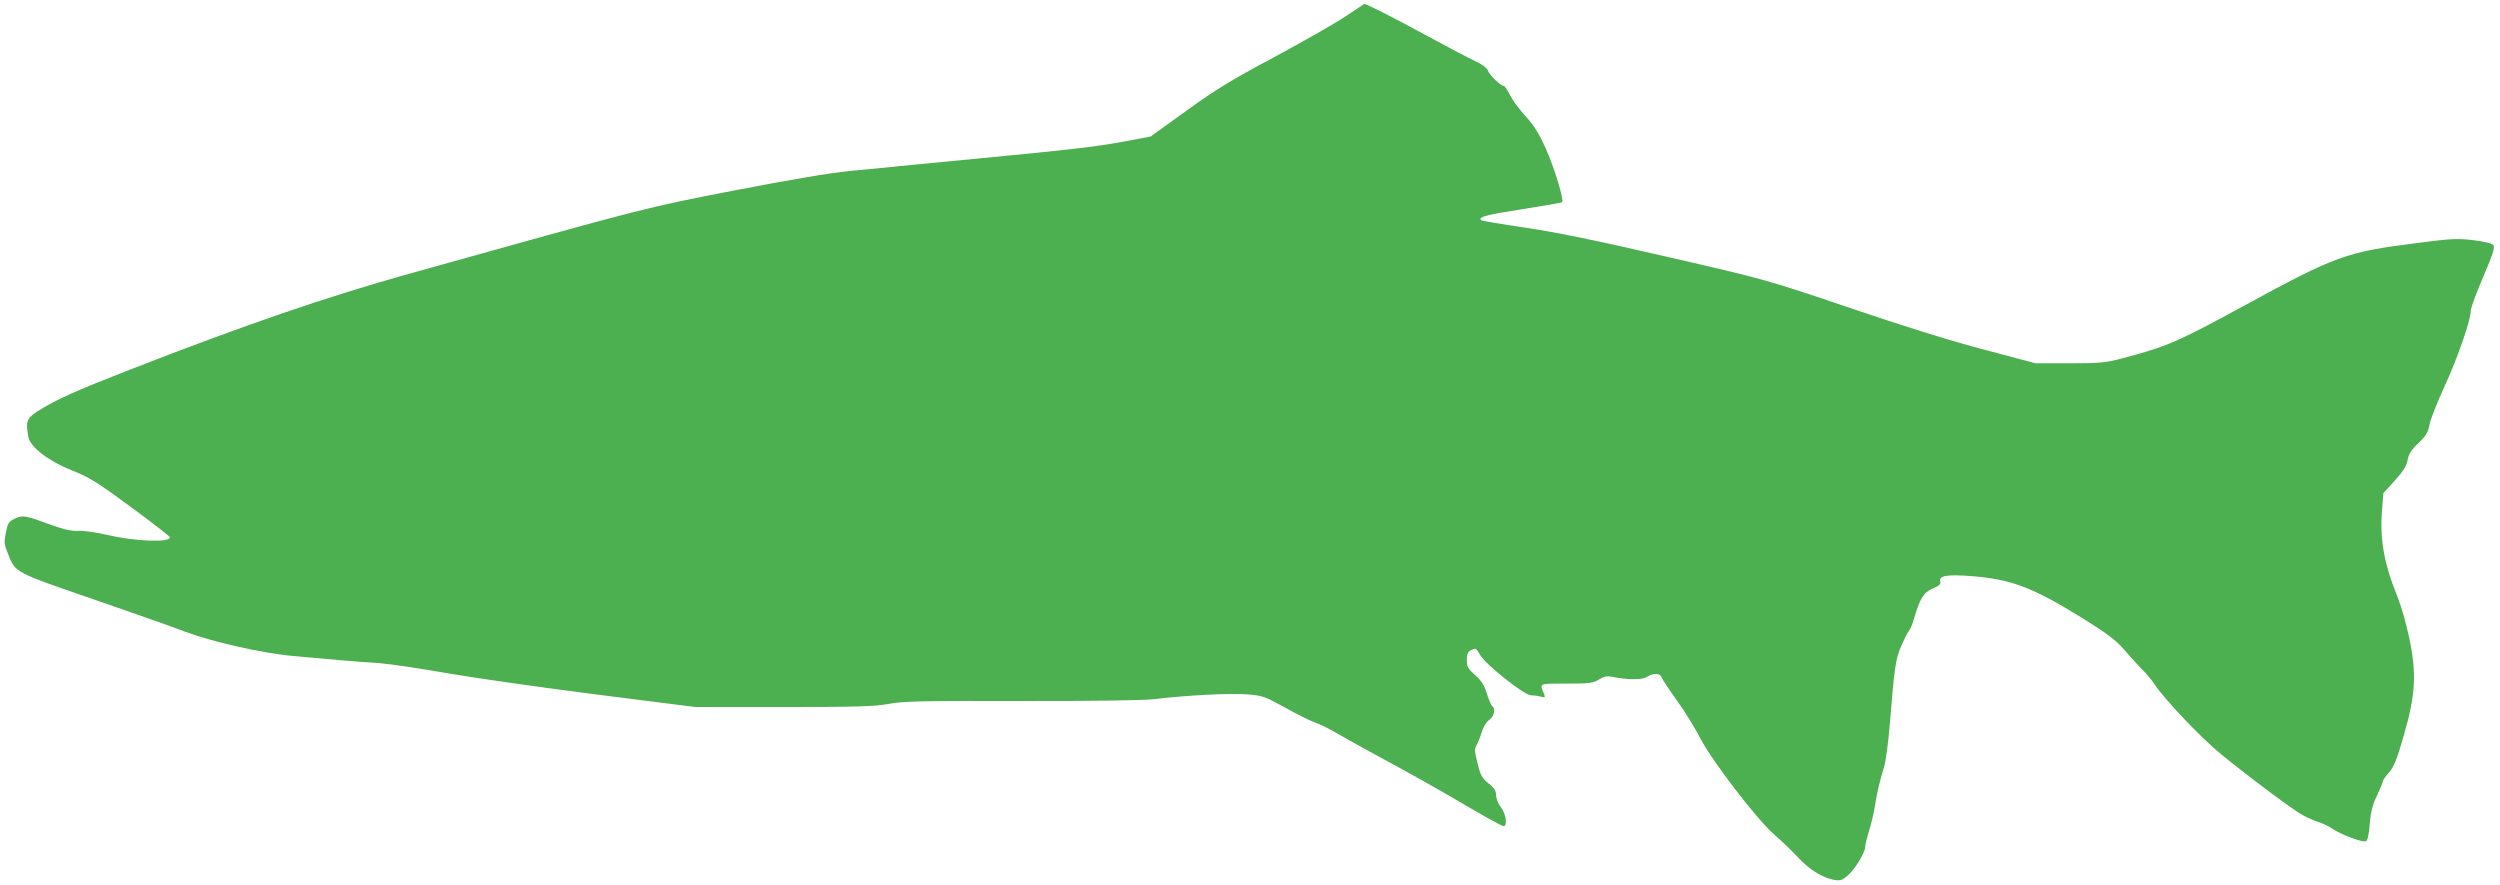 <?xml version="1.0" standalone="no"?>
<!DOCTYPE svg PUBLIC "-//W3C//DTD SVG 20010904//EN"
 "http://www.w3.org/TR/2001/REC-SVG-20010904/DTD/svg10.dtd">
<svg version="1.0" xmlns="http://www.w3.org/2000/svg"
 width="1280pt" height="453pt" viewBox="0 0 1280 453"
 preserveAspectRatio="xMidYMid meet">
<g transform="translate(0,453) scale(0.1,-0.1)"
fill="#4caf50" stroke="none">
<path d="M6889 4446 c-52 -35 -216 -128 -364 -208 -218 -116 -305 -169 -452
-276 l-182 -131 -138 -26 c-142 -26 -267 -41 -728 -85 -181 -17 -314 -30 -415
-40 -52 -6 -167 -17 -255 -25 -105 -10 -310 -45 -600 -101 -463 -90 -432 -83
-1665 -427 -421 -118 -836 -260 -1428 -491 -277 -108 -376 -152 -470 -212 -56
-36 -62 -53 -46 -134 11 -51 108 -124 226 -170 82 -32 125 -58 297 -185 111
-81 201 -152 201 -156 0 -28 -180 -21 -325 13 -49 12 -113 21 -141 20 -37 -2
-77 7 -135 28 -141 52 -152 54 -192 35 -32 -15 -37 -23 -47 -72 -10 -49 -9
-60 10 -106 42 -103 22 -92 484 -251 182 -63 374 -131 426 -151 135 -51 399
-111 555 -124 72 -6 177 -16 235 -21 58 -5 148 -12 200 -15 52 -4 208 -27 345
-51 138 -24 481 -73 763 -109 l513 -65 452 0 c376 0 466 3 537 16 73 14 167
16 680 15 337 -1 630 3 675 9 165 20 396 32 478 25 80 -6 92 -10 199 -69 62
-35 131 -69 153 -76 22 -7 76 -34 120 -60 44 -26 168 -94 275 -152 107 -58
276 -153 375 -212 99 -58 186 -106 193 -106 21 0 14 61 -13 96 -14 18 -25 46
-25 62 0 23 -9 38 -39 61 -33 27 -41 41 -56 103 -15 58 -16 75 -6 91 7 11 19
41 27 67 9 29 24 54 39 64 25 17 34 59 15 71 -5 3 -17 31 -27 63 -13 42 -28
67 -60 95 -37 33 -43 44 -43 77 0 29 5 42 19 50 27 14 27 14 51 -26 32 -51
225 -204 259 -204 14 0 37 -3 50 -7 21 -5 23 -4 17 13 -24 57 -30 54 114 54
117 0 137 2 167 21 25 16 42 19 66 14 77 -16 156 -17 179 -1 30 21 67 20 75
-1 3 -10 39 -64 79 -120 41 -56 93 -142 118 -190 56 -112 291 -418 377 -493
35 -30 90 -83 123 -118 60 -65 125 -105 187 -117 30 -5 41 -2 68 21 37 31 91
119 91 149 0 11 9 47 19 80 11 33 24 89 30 125 11 72 25 130 48 205 8 28 22
127 29 220 24 295 29 327 57 394 15 36 33 72 40 80 8 9 19 36 26 61 30 104 50
138 97 157 33 14 42 22 38 35 -9 31 35 38 164 28 200 -16 308 -57 561 -213
133 -83 174 -114 220 -167 31 -36 72 -81 91 -100 20 -19 48 -53 62 -75 55 -81
239 -274 339 -356 155 -126 380 -294 425 -316 21 -11 56 -26 78 -33 21 -7 53
-22 71 -35 43 -29 151 -69 168 -62 9 3 16 32 20 88 5 62 14 98 37 145 16 35
30 67 30 73 0 6 14 27 32 46 25 29 41 69 75 188 61 210 67 318 28 502 -15 72
-42 166 -60 210 -69 169 -91 295 -79 443 l7 87 59 65 c43 48 60 75 65 105 5
29 18 51 55 86 39 37 50 55 57 95 5 27 39 112 74 189 68 146 137 345 137 392
0 16 29 94 64 175 49 115 61 151 52 163 -7 9 -45 18 -101 25 -80 10 -113 9
-295 -15 -357 -45 -412 -65 -880 -320 -343 -187 -395 -209 -621 -269 -86 -23
-116 -26 -272 -26 l-175 0 -264 70 c-164 43 -425 124 -691 215 -426 144 -430
145 -931 260 -353 82 -569 126 -724 149 -122 18 -225 35 -229 39 -15 16 21 26
211 56 110 17 202 33 204 36 11 10 -41 181 -84 275 -35 78 -62 121 -104 166
-31 34 -67 82 -79 108 -13 25 -27 46 -31 46 -16 0 -72 53 -81 77 -6 16 -29 33
-66 50 -32 15 -146 75 -253 133 -154 84 -303 160 -314 160 -1 0 -44 -29 -97
-64z"/>
</g>
</svg>
